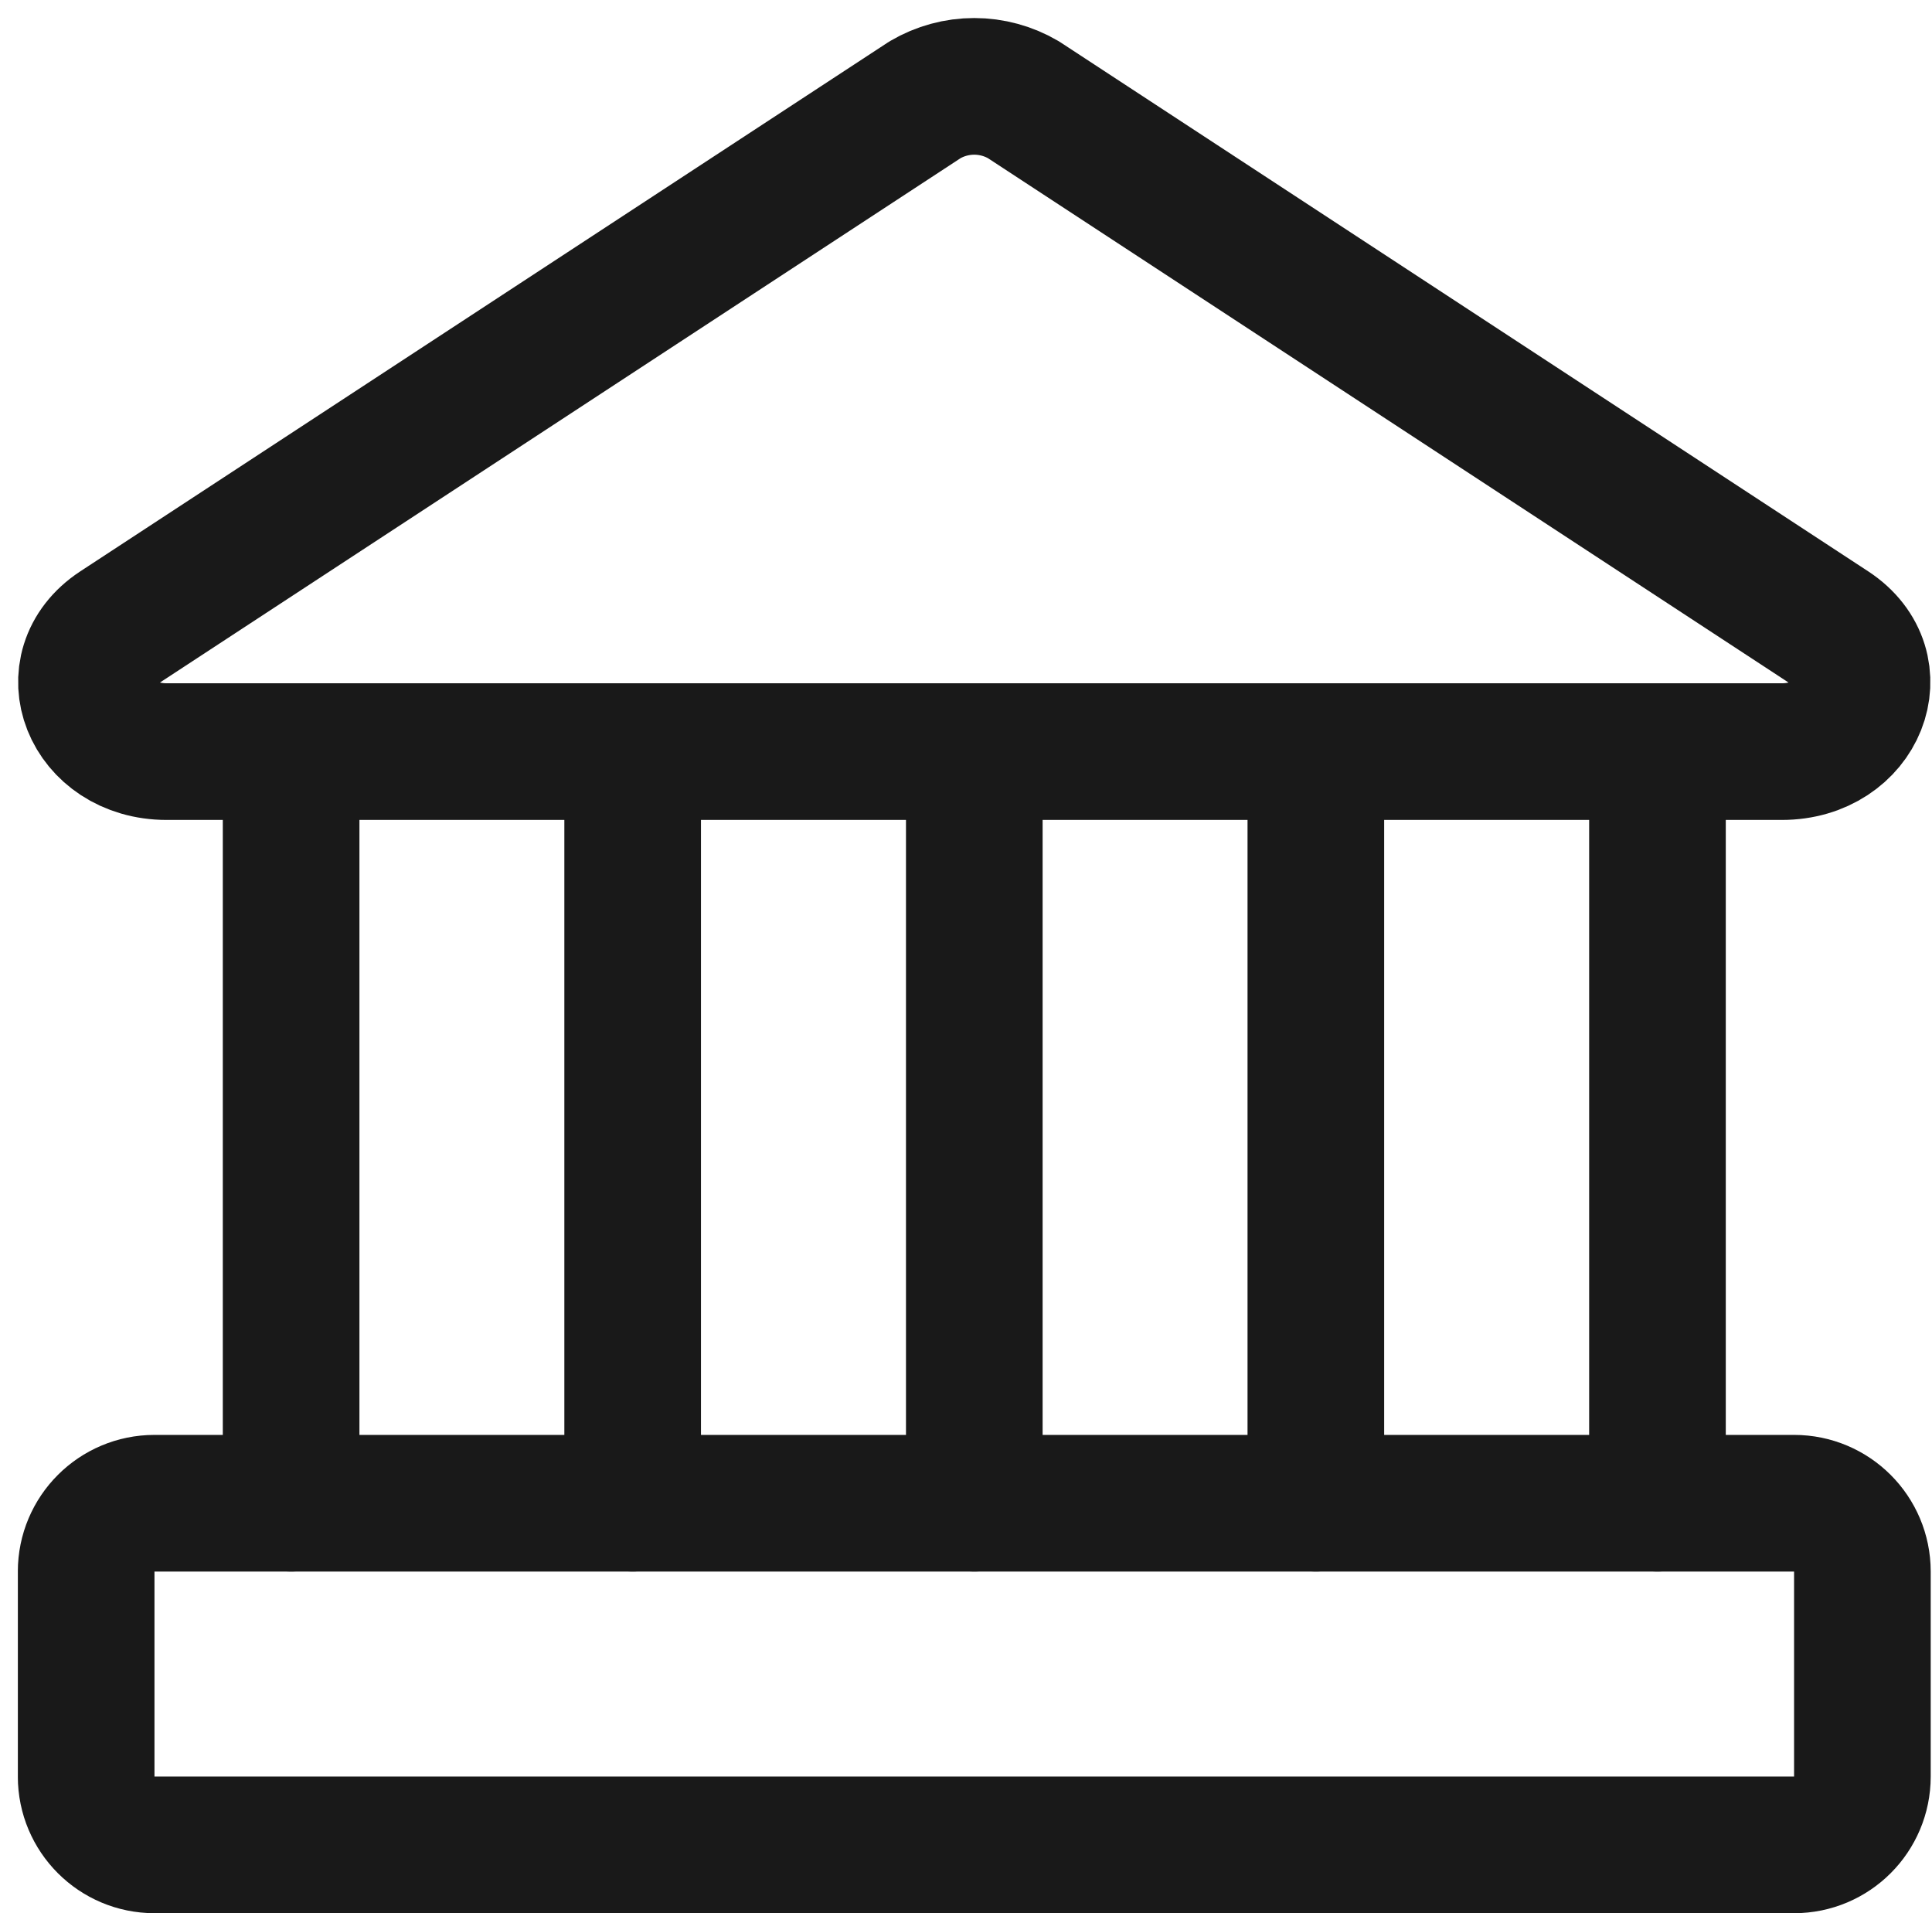<svg width="101" height="100" viewBox="0 0 101 100" fill="none" xmlns="http://www.w3.org/2000/svg">
<g clip-path="url(#clip0_460_4788)">
<path d="M93.145 39.286H8.717C4.717 39.286 3.003 34.929 6.145 32.857L48.36 5.214C49.139 4.756 50.027 4.514 50.931 4.514C51.835 4.514 52.723 4.756 53.503 5.214L95.717 32.857C98.86 34.929 97.145 39.286 93.145 39.286Z" stroke="#191919" stroke-width="7.143" stroke-linecap="round" stroke-linejoin="round"/>
<path d="M93.79 78.572H8.075C6.103 78.572 4.504 80.171 4.504 82.143V92.858C4.504 94.83 6.103 96.429 8.075 96.429H93.79C95.762 96.429 97.361 94.83 97.361 92.858V82.143C97.361 80.171 95.762 78.572 93.79 78.572Z" stroke="#191919" stroke-width="7.143" stroke-linecap="round" stroke-linejoin="round"/>
<path d="M15.219 39.286V78.571" stroke="#191919" stroke-width="7.143" stroke-linecap="round" stroke-linejoin="round"/>
<path d="M33.074 39.286V78.571" stroke="#191919" stroke-width="7.143" stroke-linecap="round" stroke-linejoin="round"/>
<path d="M50.934 39.286V78.571" stroke="#191919" stroke-width="7.143" stroke-linecap="round" stroke-linejoin="round"/>
<path d="M68.789 39.286V78.571" stroke="#191919" stroke-width="7.143" stroke-linecap="round" stroke-linejoin="round"/>
<path d="M86.648 39.286V78.571" stroke="#191919" stroke-width="7.143" stroke-linecap="round" stroke-linejoin="round"/>
</g>
<defs>
<clipPath id="clip0_460_4788">
<rect width="100" height="100" fill="white" transform="translate(0.934)"/>
</clipPath>
</defs>
</svg>
